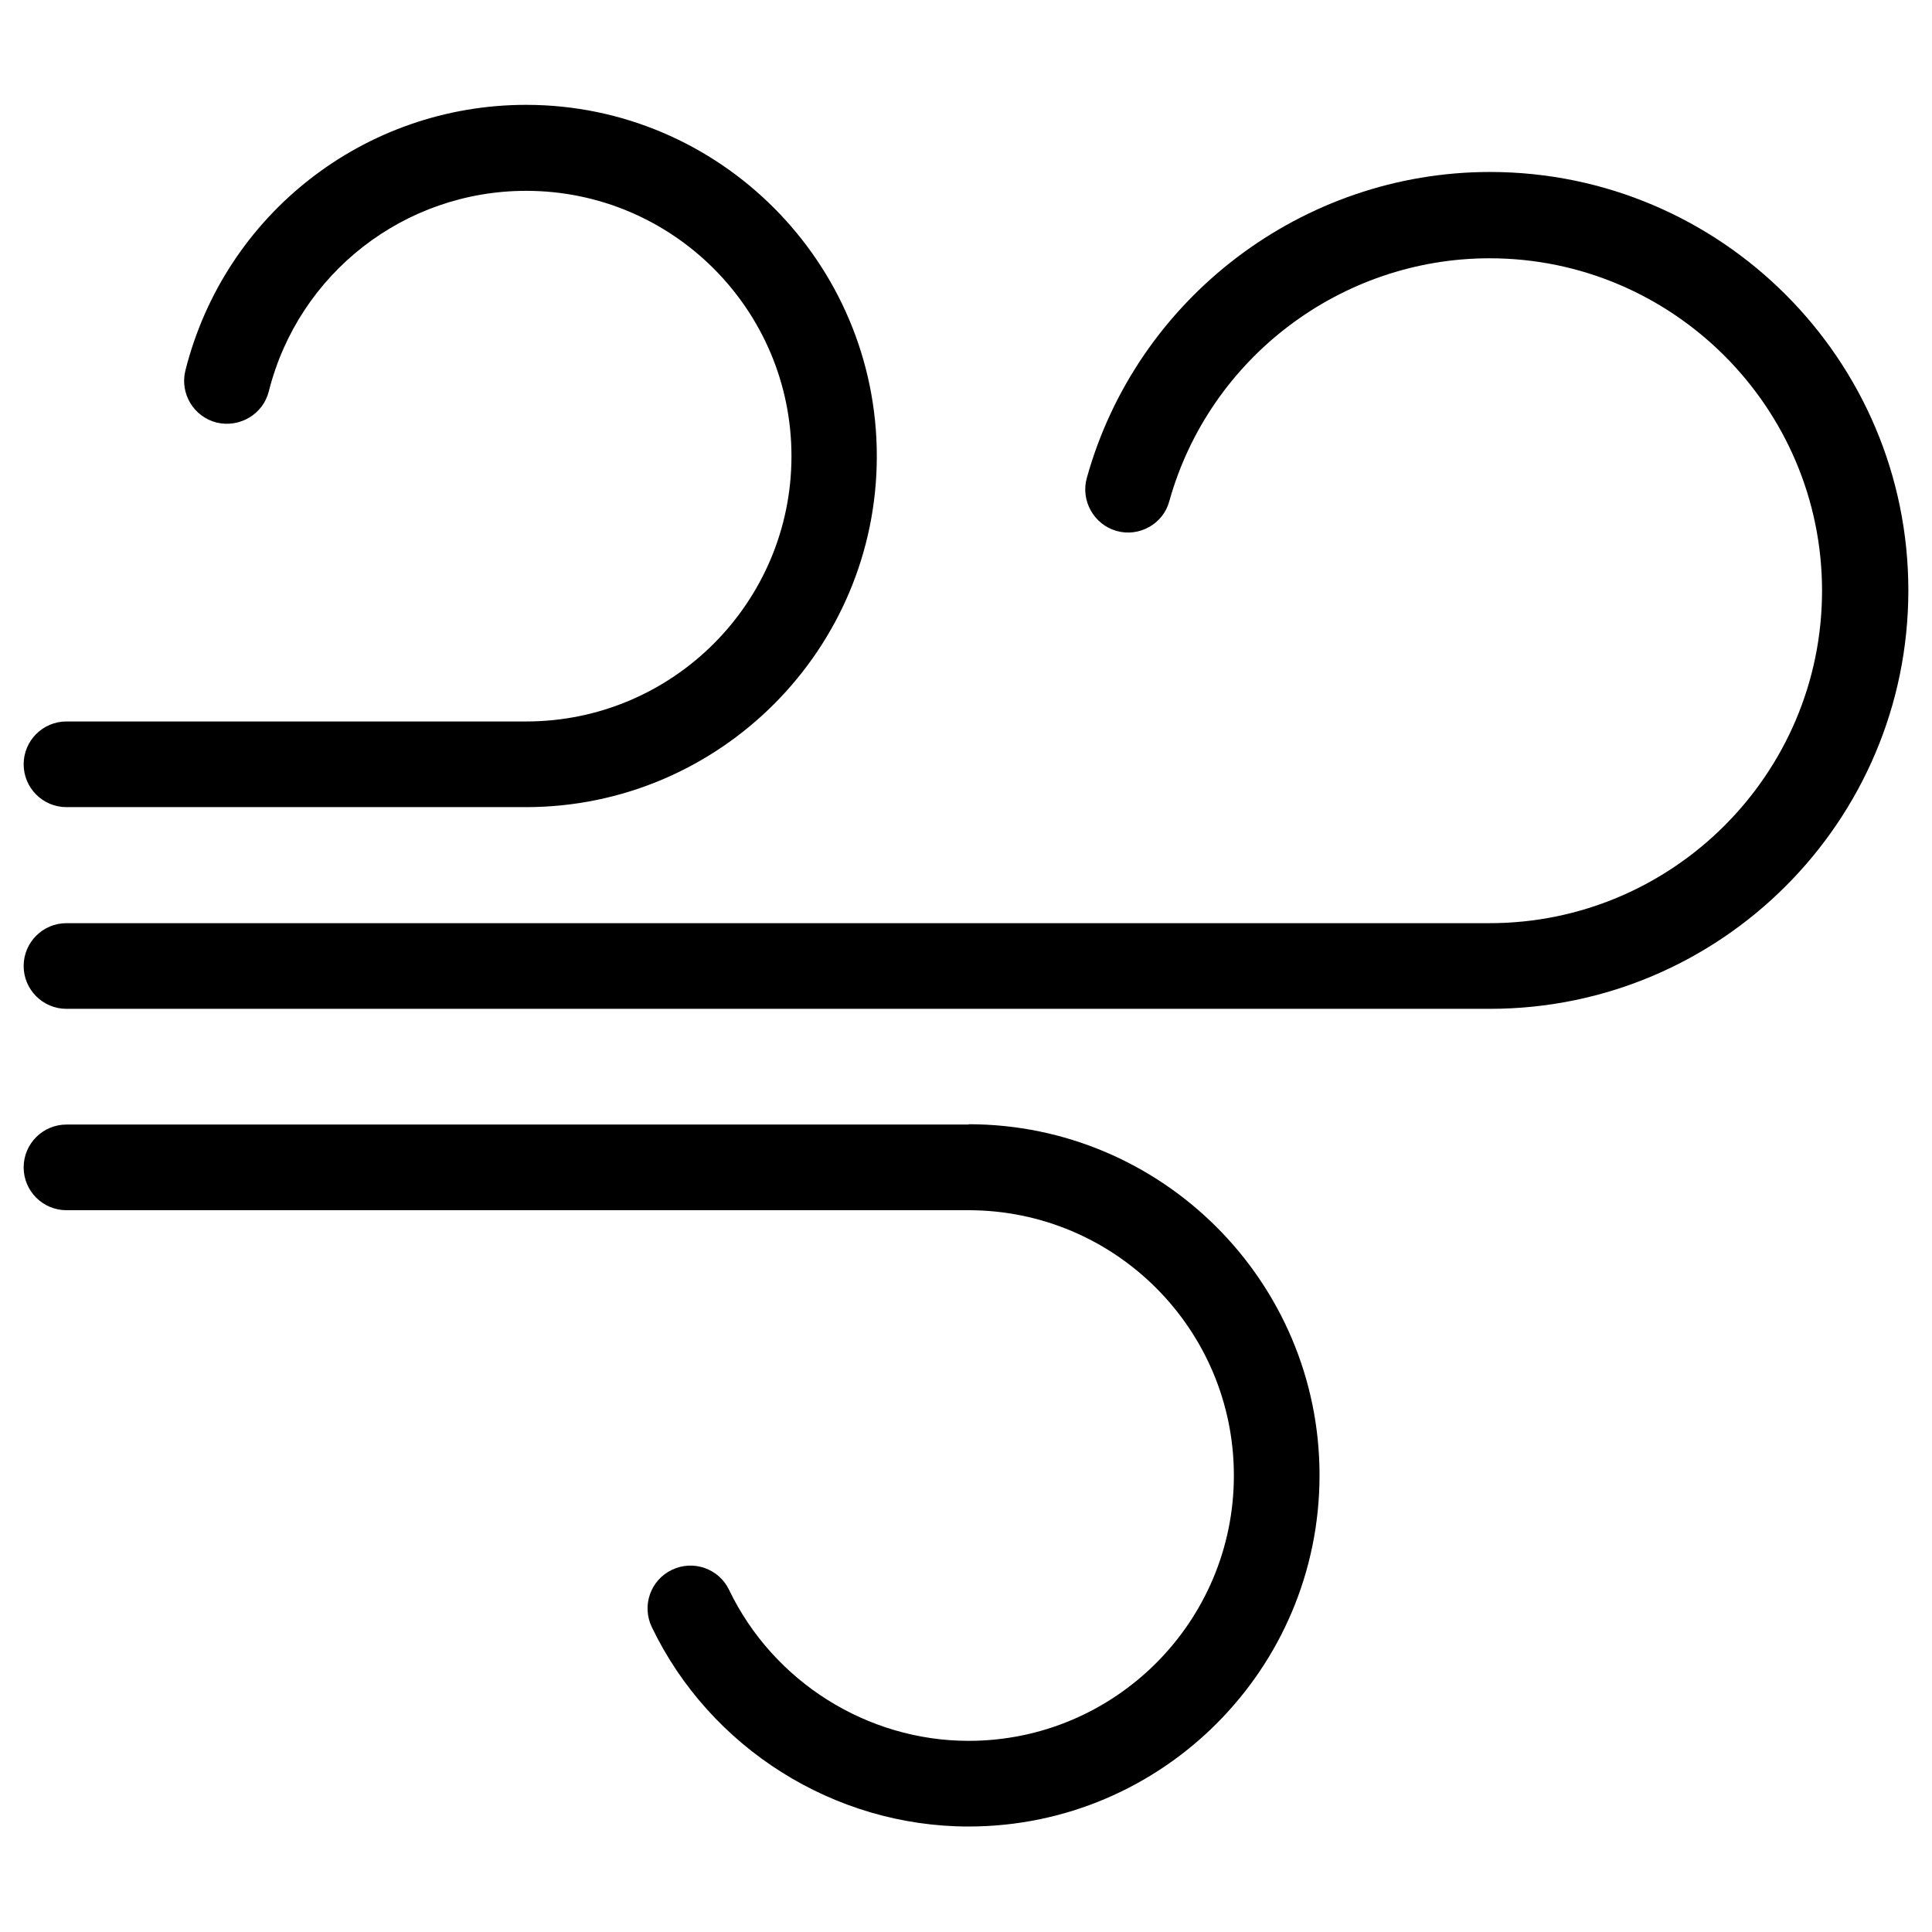 <?xml version="1.0" encoding="UTF-8"?>
<svg id="Livello_2" data-name="Livello 2" xmlns="http://www.w3.org/2000/svg" viewBox="0 0 60.44 60.44">
  <defs>
    <style>
      .cls-1 {
        fill: none;
      }

      .cls-1, .cls-2 {
        stroke-width: 0px;
      }

      .cls-2 {
        fill: #000;
      }
    </style>
  </defs>
  <g id="icone">
    <g>
      <path class="cls-2" d="M30.31,35.18H2.08c-.74,0-1.34.6-1.34,1.34s.6,1.34,1.34,1.34h28.22c4.58,0,8.3,3.72,8.3,8.3s-3.72,8.3-8.3,8.3c-3.17,0-6.11-1.85-7.49-4.72-.32-.67-1.12-.95-1.79-.63-.67.32-.95,1.12-.63,1.79,1.82,3.79,5.71,6.24,9.91,6.24,6.06,0,10.98-4.93,10.98-10.99s-4.93-10.98-10.98-10.98Z"/>
      <path class="cls-2" d="M46.61,5.38c-5.85,0-11.04,3.93-12.61,9.57-.2.71.22,1.46.93,1.66.71.2,1.46-.22,1.65-.93,1.25-4.48,5.37-7.6,10.02-7.6,5.73,0,10.4,4.67,10.4,10.4s-4.67,10.4-10.4,10.4H2.08c-.74,0-1.34.6-1.34,1.34s.6,1.34,1.34,1.34h44.53c7.22,0,13.09-5.87,13.09-13.09s-5.87-13.09-13.09-13.09Z"/>
      <path class="cls-2" d="M2.08,25.25h14.37c6.06,0,10.98-4.93,10.98-10.98S22.51,3.28,16.46,3.28c-5.05,0-9.43,3.42-10.66,8.31-.18.72.26,1.45.98,1.63.72.17,1.45-.26,1.63-.98.93-3.69,4.24-6.27,8.05-6.27,4.58,0,8.3,3.72,8.3,8.3s-3.72,8.3-8.3,8.3H2.08c-.74,0-1.34.6-1.34,1.34s.6,1.34,1.34,1.34Z"/>
    </g>
    <rect class="cls-1" width="60.44" height="60.44"/>
  </g>
</svg>